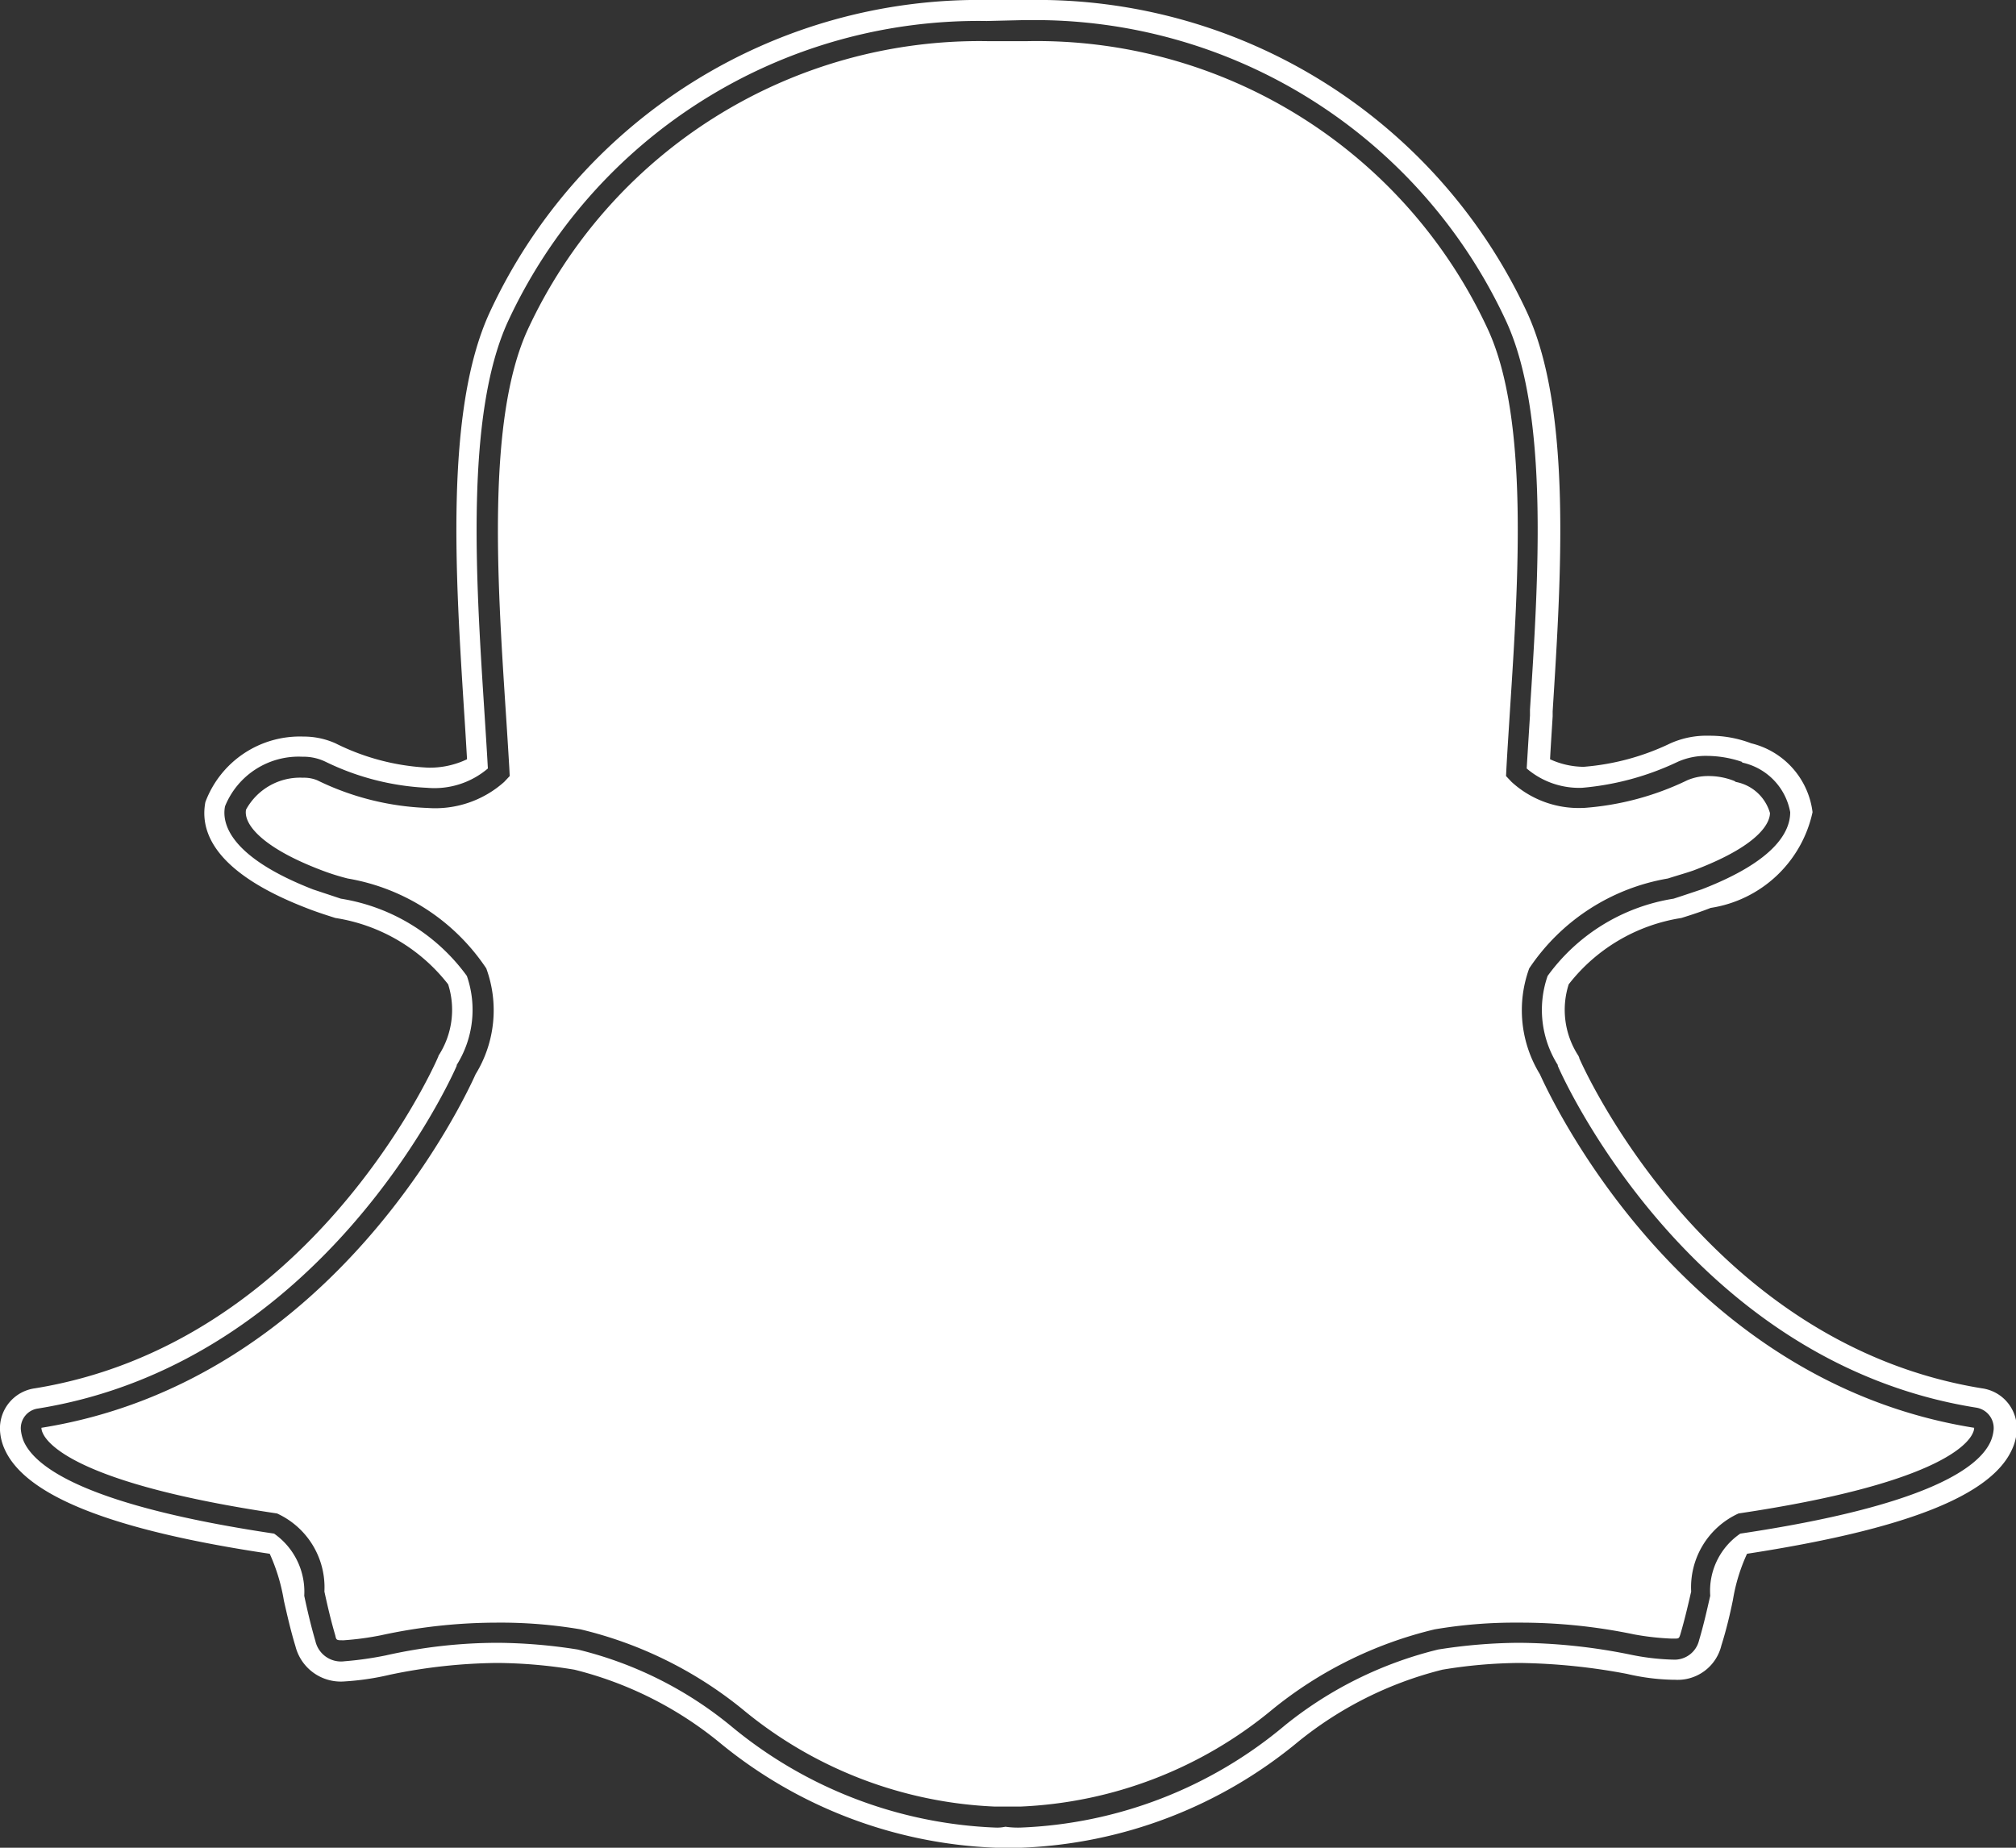 <svg xmlns="http://www.w3.org/2000/svg" width="24" height="22" viewBox="0 0 24 22">
  <rect x="0" y="0" width="24" height="22" fill="#333333" stroke="none"/>
<defs>
    <style>
      .cls-1 {
        fill: #fff;
        fill-rule: evenodd;
      }
    </style>
  </defs>
  <path id="snapchat" class="cls-1" d="M419.148,1975.76a1.069,1.069,0,0,1-.179-0.01h0a0.463,0.463,0,0,1-.118.01,5.248,5.248,0,0,1-3.15-1.21,4.561,4.561,0,0,0-1.824-.91,6.3,6.3,0,0,0-.957-0.08,6.091,6.091,0,0,0-1.327.15,4.072,4.072,0,0,1-.494.07,0.312,0.312,0,0,1-.344-0.24c-0.055-.19-0.095-0.36-0.133-0.54a0.845,0.845,0,0,0-.359-0.74c-2.208-.33-2.84-0.78-2.981-1.1a0.489,0.489,0,0,1-.034-0.14,0.237,0.237,0,0,1,.208-0.25c3.395-.55,4.917-3.93,4.981-4.08a0.047,0.047,0,0,1,0-.01,1.235,1.235,0,0,0,.121-1.06,2.3,2.3,0,0,0-1.5-.92l-0.331-.11c-1-.39-1.088-0.79-1.048-0.99a0.945,0.945,0,0,1,.922-0.59,0.6,0.6,0,0,1,.275.06,3.083,3.083,0,0,0,1.209.31,0.981,0.981,0,0,0,.723-0.23c-0.012-.22-0.027-0.45-0.043-0.7-0.1-1.56-.226-3.51.281-4.62a6.174,6.174,0,0,1,5.7-3.58l0.418-.01h0.056a6.18,6.18,0,0,1,5.713,3.59c0.508,1.11.382,3.06,0.281,4.62l0,0.07q-0.021.33-.039,0.63a0.959,0.959,0,0,0,.659.23h0a3.305,3.305,0,0,0,1.14-.31,0.822,0.822,0,0,1,.354-0.07,1.319,1.319,0,0,1,.407.07l0.008,0.01a0.739,0.739,0,0,1,.569.59c0,0.23-.175.58-1.056,0.92-0.091.03-.208,0.07-0.332,0.11a2.293,2.293,0,0,0-1.5.92,1.232,1.232,0,0,0,.121,1.06,0.047,0.047,0,0,1,0,.01c0.063,0.15,1.585,3.53,4.981,4.07a0.246,0.246,0,0,1,.208.26,0.462,0.462,0,0,1-.035.14c-0.14.32-.771,0.77-2.981,1.1a0.824,0.824,0,0,0-.358.74c-0.039.17-.079,0.35-0.133,0.53a0.3,0.3,0,0,1-.316.23H426.9a2.851,2.851,0,0,1-.494-0.06,6.836,6.836,0,0,0-1.327-.14,6.328,6.328,0,0,0-.958.08,4.658,4.658,0,0,0-1.821.9A5.2,5.2,0,0,1,419.148,1975.76Zm0.084-21.27a5.915,5.915,0,0,1,5.485,3.44c0.483,1.06.36,2.97,0.26,4.51-0.015.24-.031,0.48-0.043,0.7l-0.005.1,0.066,0.07a1.182,1.182,0,0,0,.837.31h0.018a3.38,3.38,0,0,0,1.237-.33,0.623,0.623,0,0,1,.249-0.05,0.824,0.824,0,0,1,.314.06l0.014,0.01a0.524,0.524,0,0,1,.407.37c0,0.08-.059.36-0.9,0.68-0.082.03-.191,0.06-0.316,0.1a2.488,2.488,0,0,0-1.65,1.07,1.457,1.457,0,0,0,.127,1.26c0.1,0.22,1.659,3.65,5.17,4.21a0.148,0.148,0,0,1-.015.06c-0.059.14-.438,0.61-2.79,0.96a0.966,0.966,0,0,0-.564.93c-0.037.16-.076,0.33-0.129,0.51-0.016.05-.019,0.05-0.077,0.05H426.9a3.14,3.14,0,0,1-.446-0.05,6.608,6.608,0,0,0-1.375-.14,5.673,5.673,0,0,0-1,.08,4.84,4.84,0,0,0-1.927.95,5.027,5.027,0,0,1-3.007,1.16h-0.3a5.032,5.032,0,0,1-3.007-1.16,4.83,4.83,0,0,0-1.926-.95,5.673,5.673,0,0,0-1-.08,6.5,6.5,0,0,0-1.375.15,3.454,3.454,0,0,1-.446.06c-0.086,0-.087,0-0.1-0.06-0.053-.18-0.092-0.35-0.129-0.52a0.967,0.967,0,0,0-.564-0.93c-2.353-.35-2.731-0.82-2.79-0.96a0.148,0.148,0,0,1-.015-0.06c3.51-.56,5.07-3.99,5.169-4.21a1.453,1.453,0,0,0,.127-1.26,2.483,2.483,0,0,0-1.649-1.07,2.736,2.736,0,0,1-.316-0.1c-0.709-.27-0.927-0.55-0.895-0.72a0.733,0.733,0,0,1,.678-0.38,0.412,0.412,0,0,1,.169.03,3.247,3.247,0,0,0,1.315.33,1.233,1.233,0,0,0,.911-0.31l0.066-.07-0.005-.1c-0.013-.22-0.028-0.46-0.044-0.7-0.1-1.54-.222-3.45.261-4.51a5.926,5.926,0,0,1,5.475-3.44h0.474m0-.49h-0.475a6.416,6.416,0,0,0-5.929,3.73c-0.533,1.17-.4,3.15-0.3,4.74,0.012,0.18.024,0.38,0.035,0.57a1.027,1.027,0,0,1-.467.1,2.76,2.76,0,0,1-1.1-.29,0.923,0.923,0,0,0-.381-0.08,1.2,1.2,0,0,0-1.167.78c-0.065.34,0.089,0.83,1.2,1.26,0.1,0.04.221,0.08,0.348,0.12a2.11,2.11,0,0,1,1.342.79,1,1,0,0,1-.115.85c0,0.01-.008.02-0.011,0.03-0.061.14-1.531,3.4-4.793,3.93a0.481,0.481,0,0,0-.416.5,0.623,0.623,0,0,0,.053.22c0.245,0.56,1.278.97,3.158,1.25a2.221,2.221,0,0,1,.169.56c0.039,0.17.079,0.35,0.137,0.54a0.557,0.557,0,0,0,.583.42,3.185,3.185,0,0,0,.542-0.08,6.48,6.48,0,0,1,1.279-.14,5.81,5.81,0,0,1,.917.08,4.407,4.407,0,0,1,1.719.86,5.494,5.494,0,0,0,3.3,1.26h0.3a5.488,5.488,0,0,0,3.295-1.26,4.424,4.424,0,0,1,1.72-.86,5.8,5.8,0,0,1,.917-0.08,7.312,7.312,0,0,1,1.279.13,2.609,2.609,0,0,0,.542.07h0.028a0.535,0.535,0,0,0,.555-0.41c0.057-.18.1-0.36,0.137-0.54a2.134,2.134,0,0,1,.168-0.55c1.881-.29,2.913-0.69,3.158-1.25a0.6,0.6,0,0,0,.053-0.22,0.48,0.48,0,0,0-.415-0.5c-3.264-.53-4.732-3.79-4.793-3.93,0-.01-0.007-0.02-0.011-0.03a1,1,0,0,1-.115-0.85,2.11,2.11,0,0,1,1.341-.79c0.129-.04.249-0.08,0.349-0.12a1.468,1.468,0,0,0,1.213-1.14,0.966,0.966,0,0,0-.731-0.82h0a1.376,1.376,0,0,0-.5-0.09,1.054,1.054,0,0,0-.46.09,2.907,2.907,0,0,1-1.034.28,0.973,0.973,0,0,1-.4-0.09c0.009-.17.02-0.33,0.031-0.51l0-.06c0.1-1.59.231-3.57-.3-4.74a6.427,6.427,0,0,0-5.94-3.73h0Z" transform="translate(-407 -1954)"/>
</svg>
